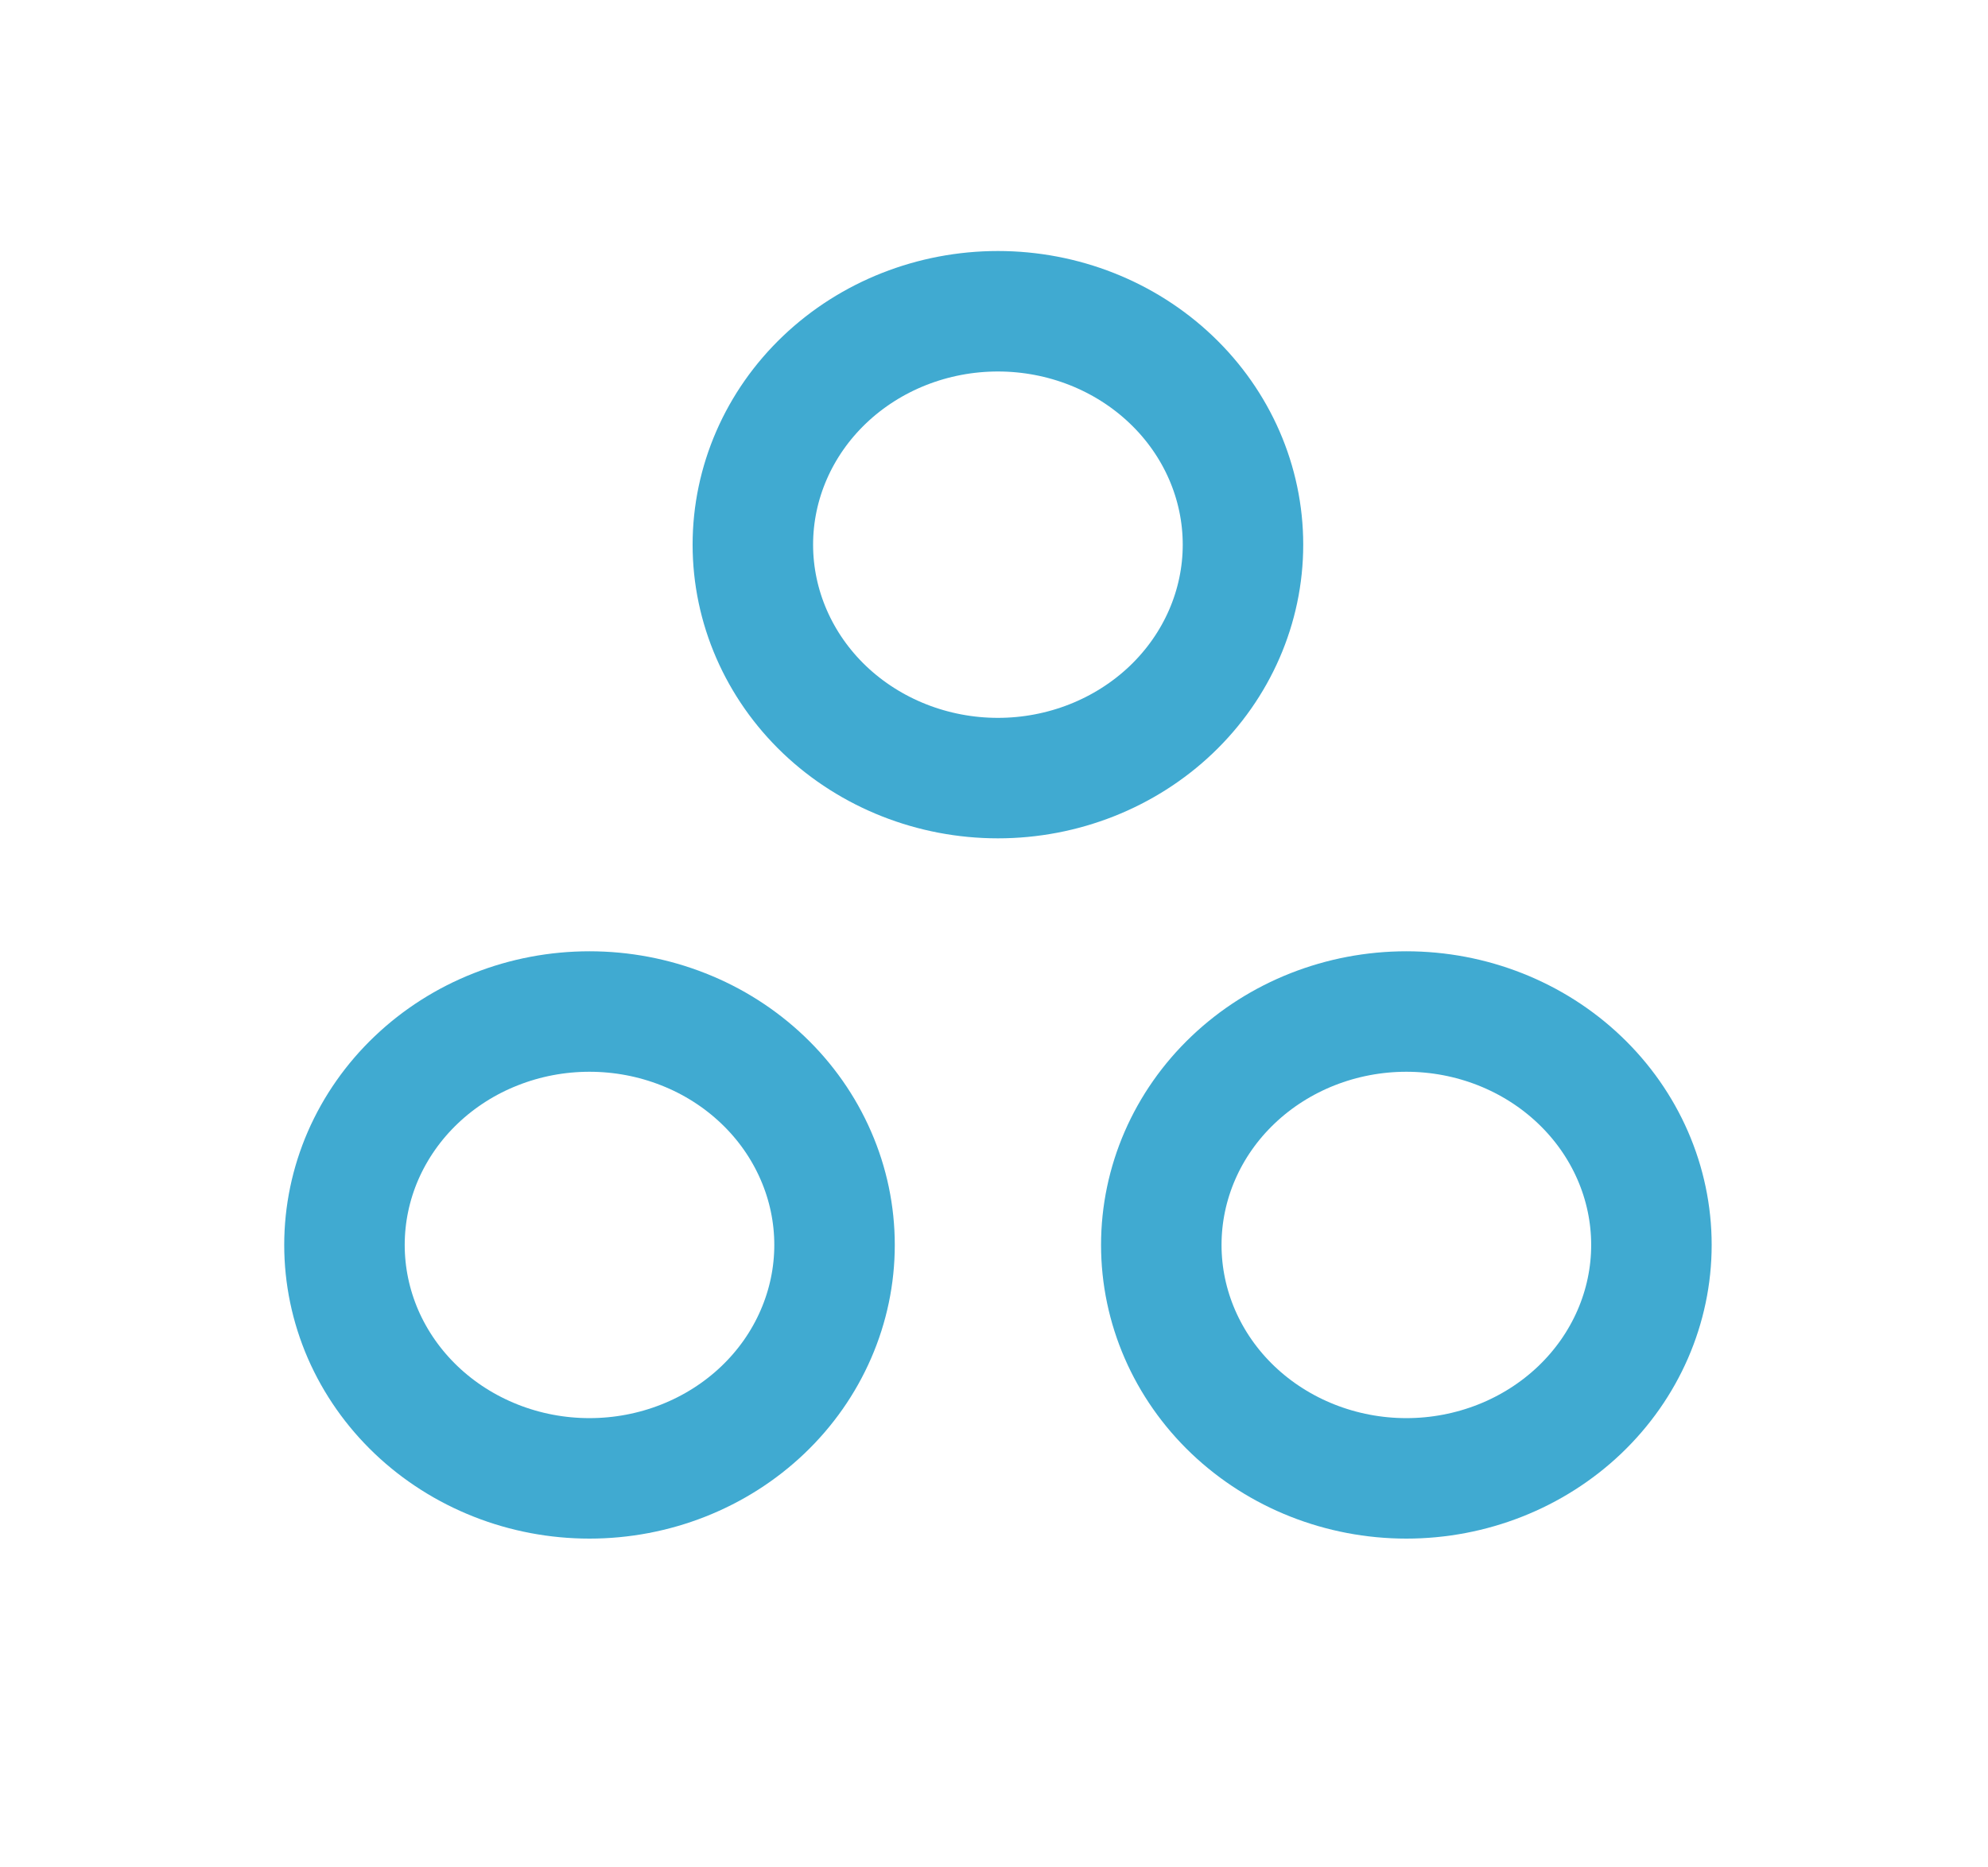 <svg width="33" height="31" viewBox="0 0 33 31" fill="none" xmlns="http://www.w3.org/2000/svg">
<g id="Frame" clip-path="url(#clip0_2001_5686)">
<path id="Vector" d="M12.497 9.042C12.497 10.069 12.926 11.055 13.688 11.782C14.451 12.508 15.486 12.917 16.565 12.917C17.644 12.917 18.678 12.508 19.441 11.782C20.204 11.055 20.633 10.069 20.633 9.042C20.633 8.014 20.204 7.028 19.441 6.302C18.678 5.575 17.644 5.167 16.565 5.167C15.486 5.167 14.451 5.575 13.688 6.302C12.926 7.028 12.497 8.014 12.497 9.042Z" stroke="#40AAD1" stroke-width="2" stroke-linecap="round" stroke-linejoin="round"/>
<path id="Vector_2" d="M19.277 20.667C19.277 21.694 19.705 22.68 20.468 23.407C21.231 24.133 22.266 24.542 23.345 24.542C24.424 24.542 25.458 24.133 26.221 23.407C26.984 22.68 27.413 21.694 27.413 20.667C27.413 19.639 26.984 18.653 26.221 17.927C25.458 17.2 24.424 16.792 23.345 16.792C22.266 16.792 21.231 17.2 20.468 17.927C19.705 18.653 19.277 19.639 19.277 20.667Z" stroke="#40AAD1" stroke-width="2" stroke-linecap="round" stroke-linejoin="round"/>
<path id="Vector_3" d="M5.718 20.667C5.718 21.176 5.823 21.679 6.027 22.15C6.232 22.62 6.531 23.047 6.909 23.407C7.287 23.767 7.735 24.052 8.229 24.247C8.722 24.442 9.251 24.542 9.785 24.542C10.319 24.542 10.848 24.442 11.342 24.247C11.836 24.052 12.284 23.767 12.662 23.407C13.04 23.047 13.339 22.62 13.543 22.15C13.748 21.679 13.853 21.176 13.853 20.667C13.853 20.158 13.748 19.654 13.543 19.184C13.339 18.714 13.04 18.287 12.662 17.927C12.284 17.567 11.836 17.281 11.342 17.087C10.848 16.892 10.319 16.792 9.785 16.792C9.251 16.792 8.722 16.892 8.229 17.087C7.735 17.281 7.287 17.567 6.909 17.927C6.531 18.287 6.232 18.714 6.027 19.184C5.823 19.654 5.718 20.158 5.718 20.667Z" stroke="#40AAD1" stroke-width="2" stroke-linecap="round" stroke-linejoin="round"/>
</g>
<defs>
<clipPath id="clip0_2001_5686">
<rect width="32.542" height="31" fill="white" transform="translate(0.294)"/>
</clipPath>
</defs>
</svg>
